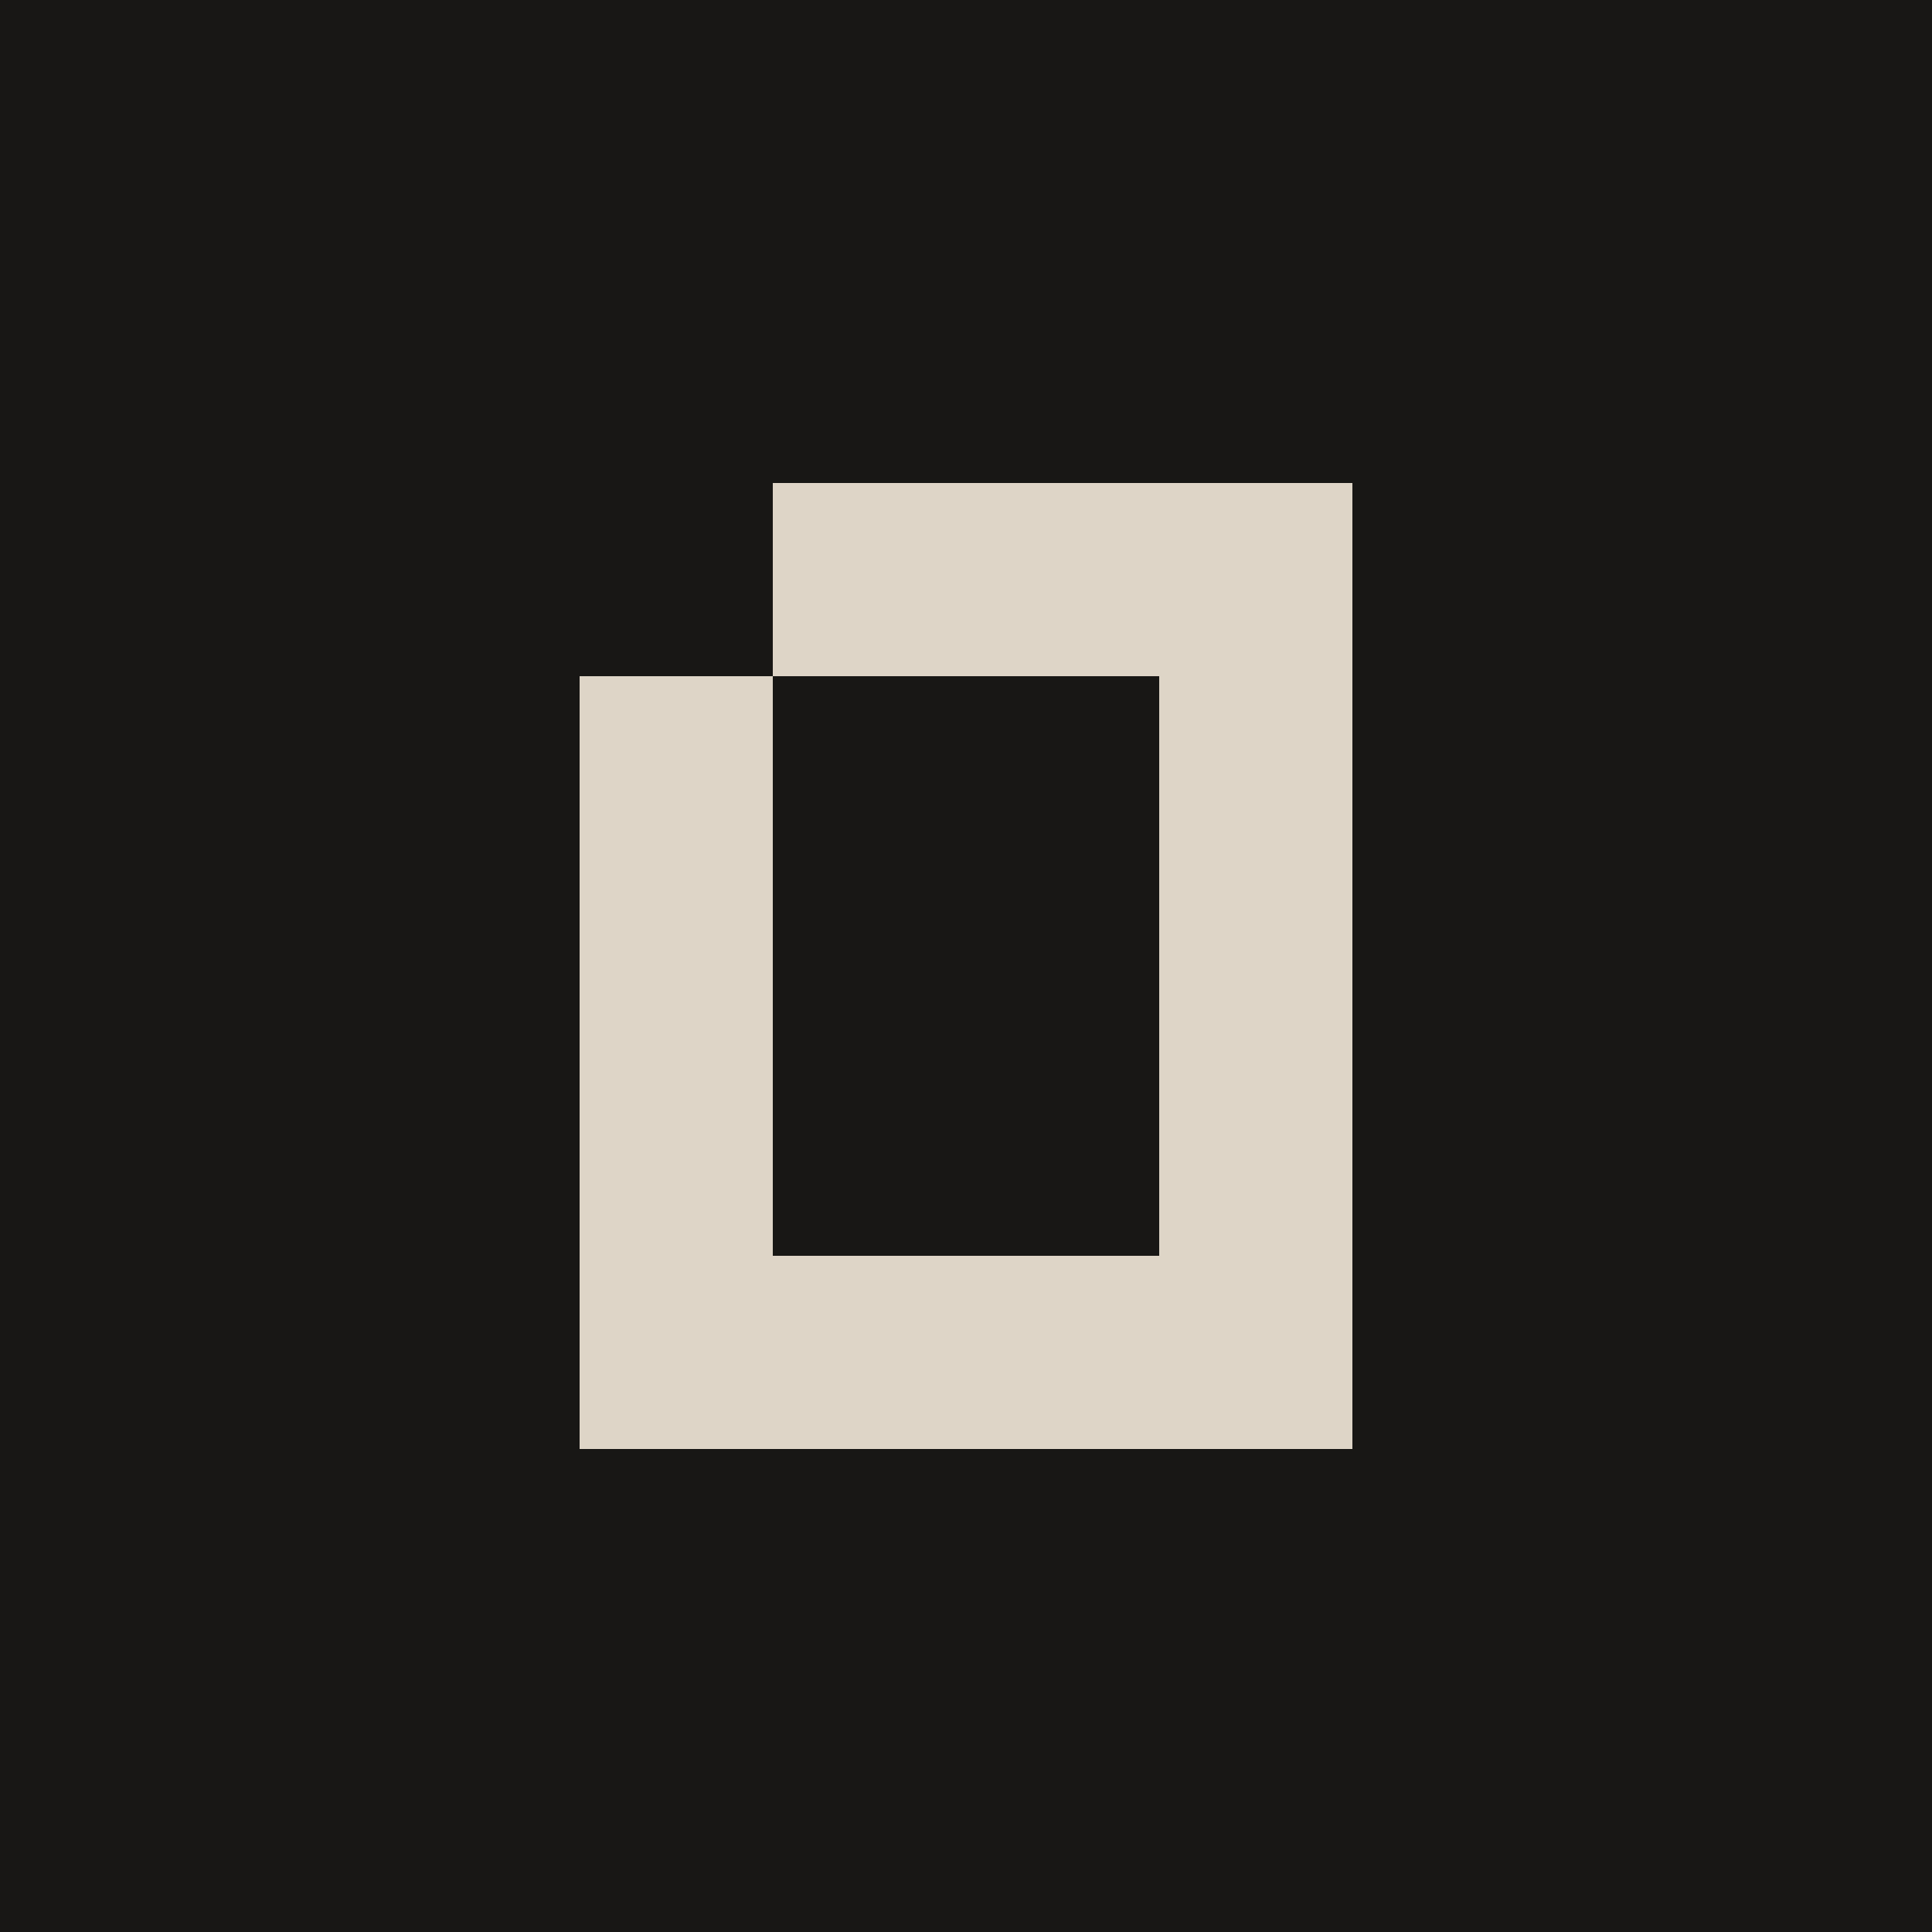 <svg width="80" height="80" viewBox="0 0 80 80" fill="none" xmlns="http://www.w3.org/2000/svg">
<rect width="80" height="80" fill="#181715"/>
<path fill-rule="evenodd" clip-rule="evenodd" d="M56 20H48H40H32V28H24V36V44V52V60H32H40H48H56V52V44V36V28V20ZM48 52H40H32V44V36V28H40H48V36V44V52Z" fill="#DED5C7"/>
</svg>
